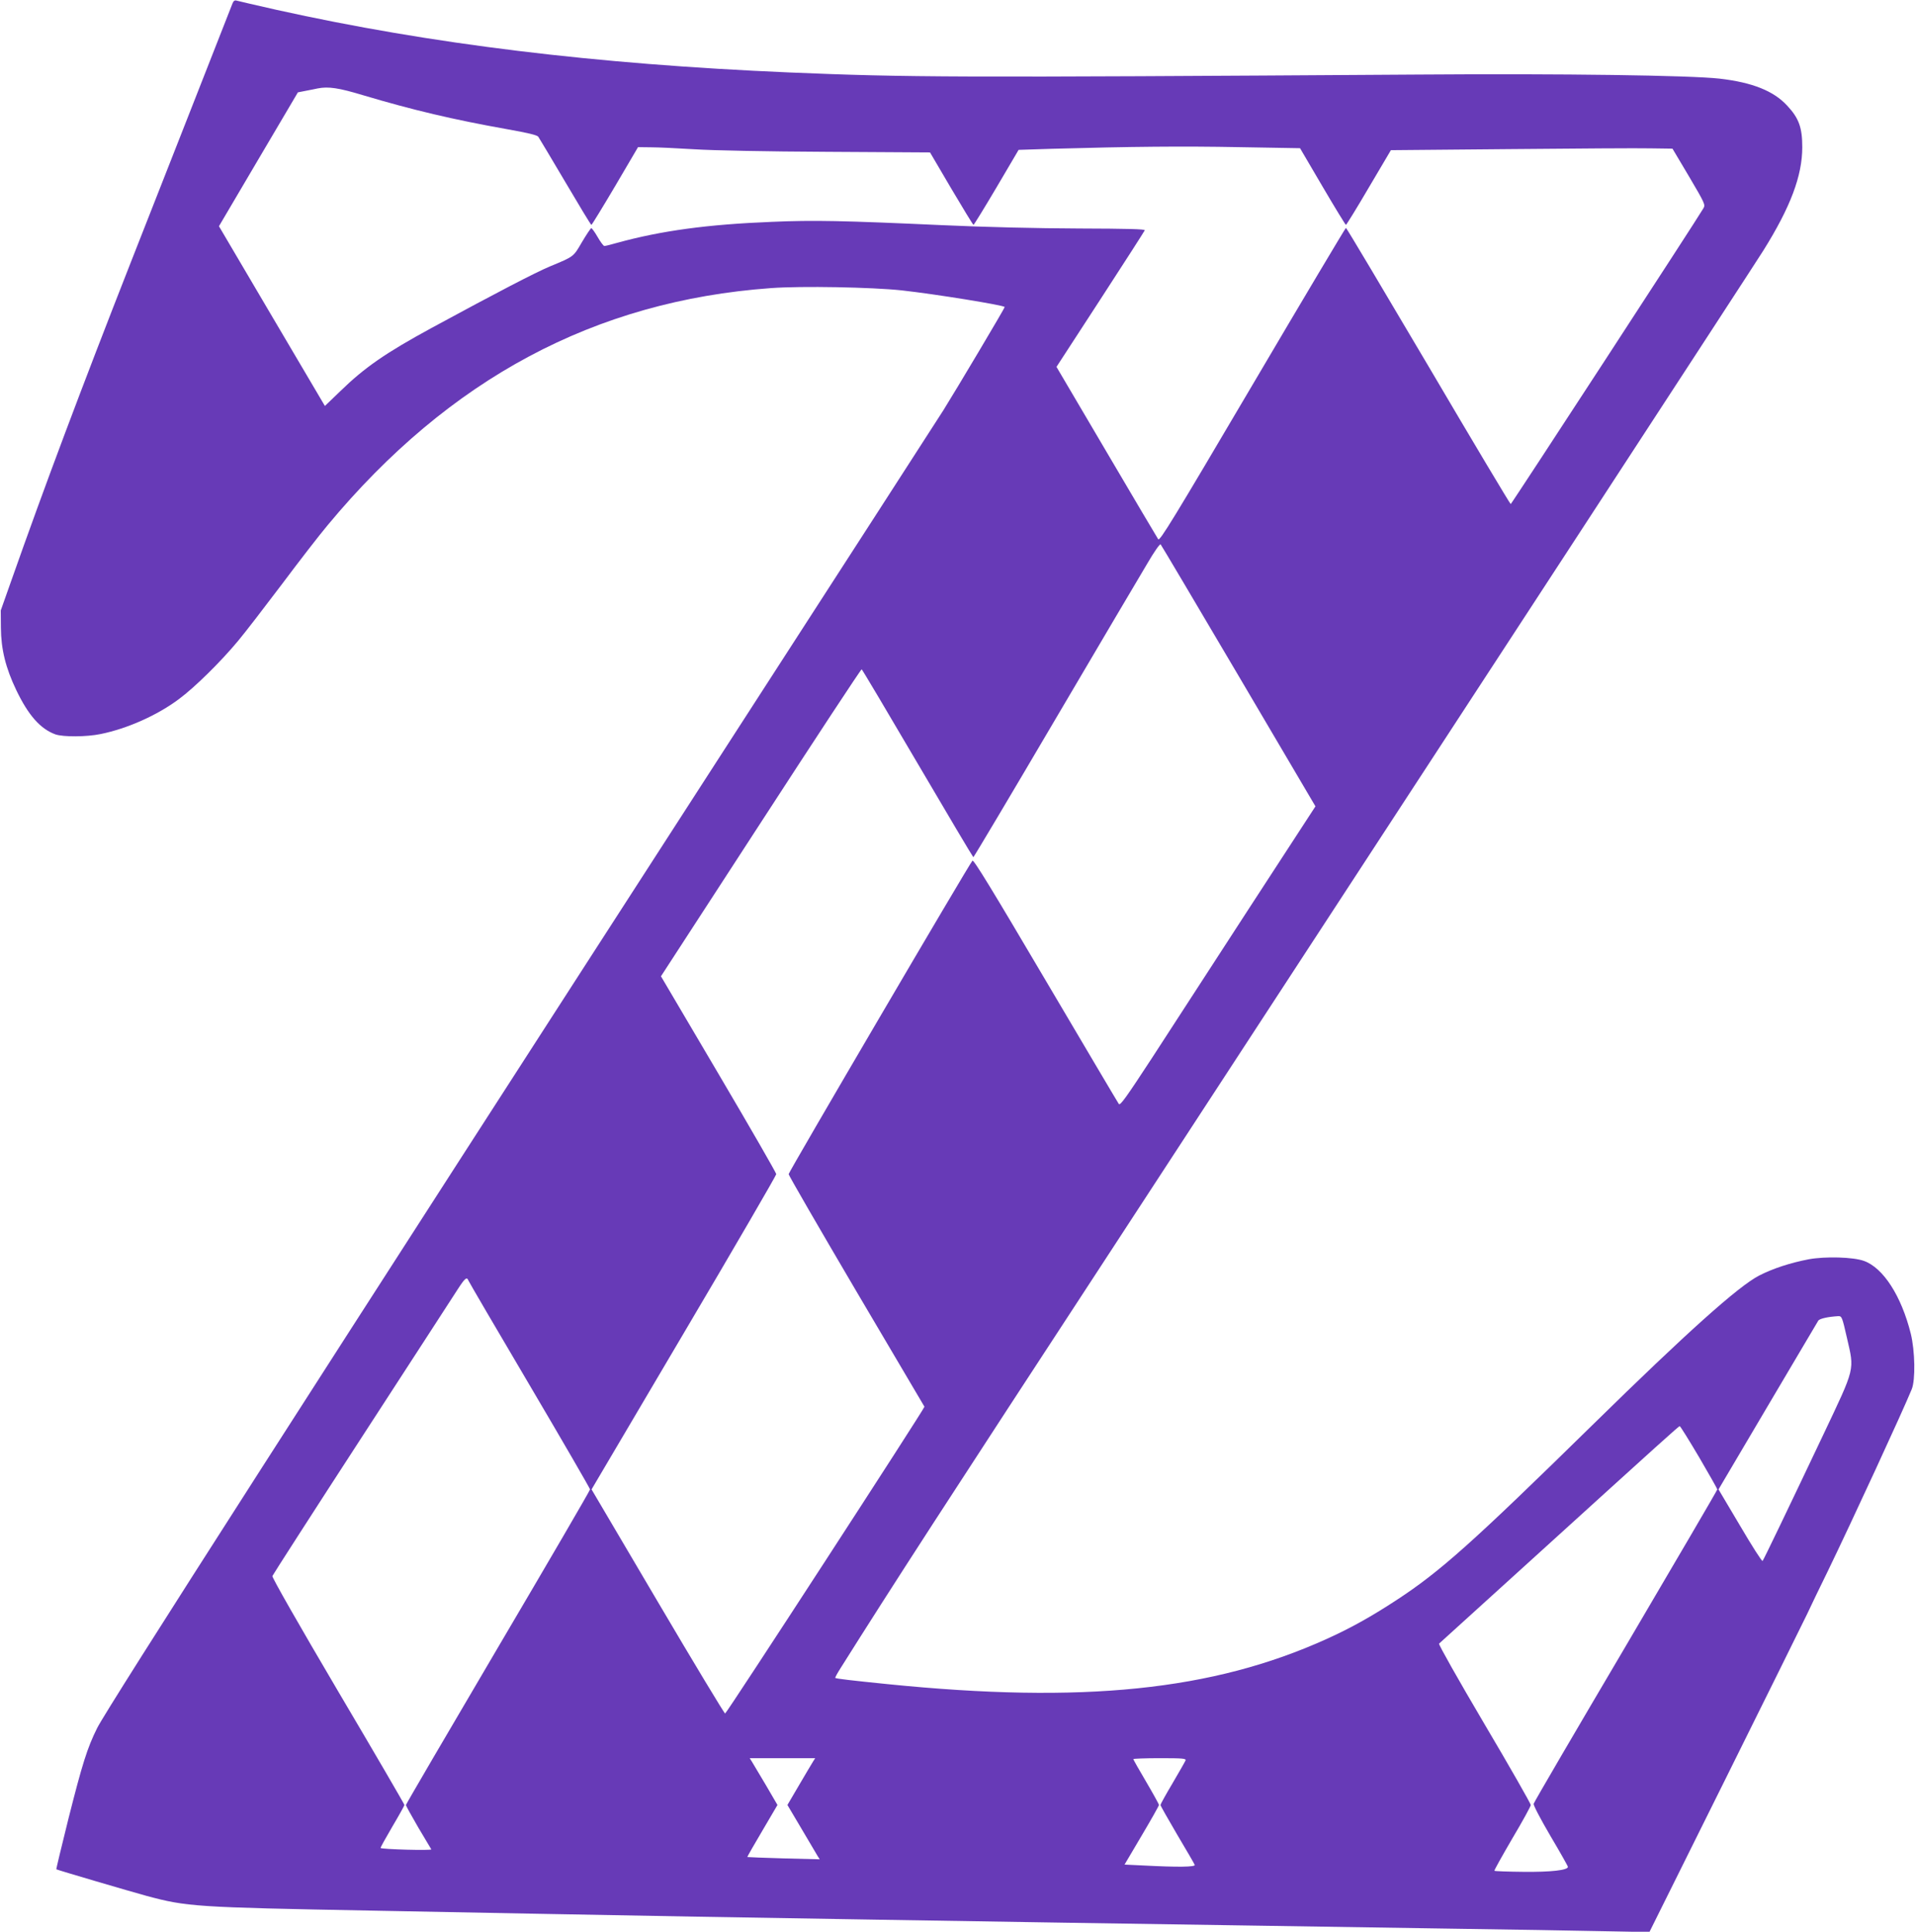 <?xml version="1.0" standalone="no"?>
<!DOCTYPE svg PUBLIC "-//W3C//DTD SVG 20010904//EN"
 "http://www.w3.org/TR/2001/REC-SVG-20010904/DTD/svg10.dtd">
<svg version="1.0" xmlns="http://www.w3.org/2000/svg"
 width="1269pt" height="1280pt" viewBox="0 0 1269 1280"
 preserveAspectRatio="xMidYMid meet">
<g transform="translate(0,1280) scale(0.1,-0.1)"
fill="#673ab7" stroke="none">
<path d="M1541 12778 c-5 -13 -129 -329 -276 -703 -147 -374 -326 -828 -397
-1010 -329 -838 -571 -1482 -794 -2115 l-69 -195 1 -115 c1 -143 32 -267 102
-413 80 -167 160 -257 259 -293 52 -18 207 -17 299 2 178 36 377 125 520 232
105 78 276 246 393 387 46 55 176 224 290 375 113 151 249 327 303 391 806
970 1771 1486 2937 1570 203 15 669 6 866 -15 225 -25 669 -97 683 -110 3 -3
-323 -551 -407 -685 -30 -47 -681 -1057 -1449 -2245 -2697 -4177 -4094 -6356
-4158 -6486 -66 -132 -99 -239 -190 -599 -46 -184 -82 -336 -81 -337 4 -4 494
-148 597 -176 268 -72 320 -76 1495 -98 314 -6 786 -15 1050 -20 264 -5 757
-14 1095 -20 338 -6 878 -15 1200 -20 322 -5 882 -14 1245 -20 363 -6 950 -15
1305 -20 355 -6 933 -15 1285 -20 352 -5 785 -12 963 -16 l322 -6 501 1008
c276 555 520 1050 544 1099 23 50 84 176 135 280 166 343 497 1060 558 1209
26 62 22 255 -6 369 -62 249 -182 436 -310 482 -71 26 -256 31 -366 11 -124
-24 -237 -61 -329 -108 -139 -72 -480 -378 -1097 -983 -808 -792 -1016 -978
-1310 -1170 -167 -109 -302 -184 -459 -255 -755 -342 -1615 -430 -2911 -299
-237 24 -340 36 -345 41 -2 2 13 30 34 63 353 561 667 1046 1840 2840 2438
3733 4202 6437 4276 6555 180 288 258 495 258 685 0 129 -22 192 -100 275 -90
98 -231 154 -448 179 -197 22 -1036 34 -2000 27 -3096 -20 -3375 -19 -4165 14
-1287 55 -2375 188 -3398 415 -136 31 -255 58 -264 61 -12 4 -21 -2 -27 -18z
m865 -609 c329 -98 595 -161 954 -225 136 -24 199 -39 207 -50 6 -9 87 -144
179 -300 92 -156 169 -284 173 -284 3 0 74 116 158 258 l151 257 84 -1 c45 0
175 -6 288 -13 122 -8 480 -15 884 -17 l679 -4 141 -240 c78 -132 144 -240
147 -240 3 0 72 112 153 249 l146 248 218 7 c536 15 866 18 1242 11 l405 -7
149 -254 c82 -140 152 -254 155 -254 3 0 72 111 152 248 l146 247 789 7 c434
4 854 7 933 5 l144 -2 110 -185 c104 -177 109 -186 95 -210 -40 -70 -1272
-1960 -1277 -1960 -4 0 -250 412 -546 915 -297 503 -542 915 -546 915 -3 0
-282 -468 -619 -1040 -528 -896 -615 -1038 -625 -1023 -7 10 -161 271 -343
580 l-331 562 290 446 c160 246 292 452 295 459 3 8 -113 11 -438 12 -278 1
-614 9 -903 22 -661 30 -849 34 -1130 22 -429 -17 -734 -59 -1025 -139 -41
-12 -79 -21 -85 -21 -6 0 -26 27 -45 60 -19 33 -38 59 -42 58 -5 -2 -33 -44
-62 -93 -57 -98 -52 -94 -211 -160 -100 -42 -348 -171 -785 -408 -303 -165
-443 -261 -606 -420 l-101 -97 -351 595 -351 596 261 443 262 444 56 11 c30 6
64 12 75 15 71 14 139 4 301 -45z m5802 -3848 l509 -864 -440 -676 c-241 -372
-532 -819 -645 -994 -168 -257 -209 -315 -218 -302 -6 8 -224 377 -485 819
-355 602 -477 802 -485 793 -23 -25 -1218 -2063 -1218 -2077 0 -8 202 -357
448 -775 247 -418 450 -763 452 -766 4 -8 -1310 -2031 -1321 -2033 -5 0 -206
333 -447 742 l-438 743 612 1037 c337 570 612 1044 612 1052 0 8 -172 307
-382 663 l-382 648 662 1019 c364 561 664 1017 668 1015 4 -2 171 -283 371
-624 200 -341 366 -620 369 -621 3 0 246 408 540 908 294 499 570 967 614
1040 43 74 82 130 87 125 4 -4 237 -397 517 -872z m-5104 -4006 c3 -8 185
-320 406 -694 220 -373 400 -684 400 -690 0 -7 -274 -477 -610 -1047 -335
-569 -610 -1039 -610 -1044 0 -6 37 -72 81 -148 45 -75 84 -141 87 -146 5 -9
-328 0 -336 9 -2 2 33 65 77 140 45 76 81 141 81 145 0 5 -198 345 -441 756
-257 436 -438 753 -434 761 3 8 271 425 597 927 325 501 611 941 635 979 45
69 57 78 67 52z m9135 -380 c50 -218 57 -190 -156 -640 -243 -512 -395 -828
-403 -838 -4 -5 -71 100 -149 233 l-143 241 326 552 c180 303 330 559 335 566
9 14 65 26 131 30 25 1 27 -3 59 -144z m-980 -790 c66 -113 121 -210 121 -214
0 -5 -273 -471 -606 -1037 -334 -566 -609 -1036 -611 -1046 -3 -9 46 -102 111
-213 64 -108 116 -200 116 -205 0 -22 -112 -35 -294 -33 -103 1 -190 4 -193 7
-3 2 51 98 118 213 68 114 123 215 123 223 0 8 -138 251 -308 538 -170 288
-305 527 -300 531 5 5 281 255 614 557 881 800 974 884 981 884 4 0 61 -92
128 -205z m-5871 -2017 c-8 -13 -50 -83 -92 -155 l-78 -133 93 -157 c51 -87
99 -168 107 -181 l14 -22 -238 6 c-132 4 -240 8 -242 9 -1 1 43 79 99 173
l101 172 -77 132 c-43 73 -85 143 -93 156 l-14 22 217 0 217 0 -14 -22z m2468
7 c-3 -8 -42 -76 -86 -151 -44 -74 -80 -139 -80 -144 0 -5 50 -93 111 -197 61
-103 114 -193 116 -200 6 -14 -110 -16 -339 -4 l-126 6 114 193 c63 106 114
197 114 202 0 5 -38 74 -85 154 -47 79 -85 147 -85 150 0 3 79 6 176 6 153 0
175 -2 170 -15z"/>
</g>
</svg>
